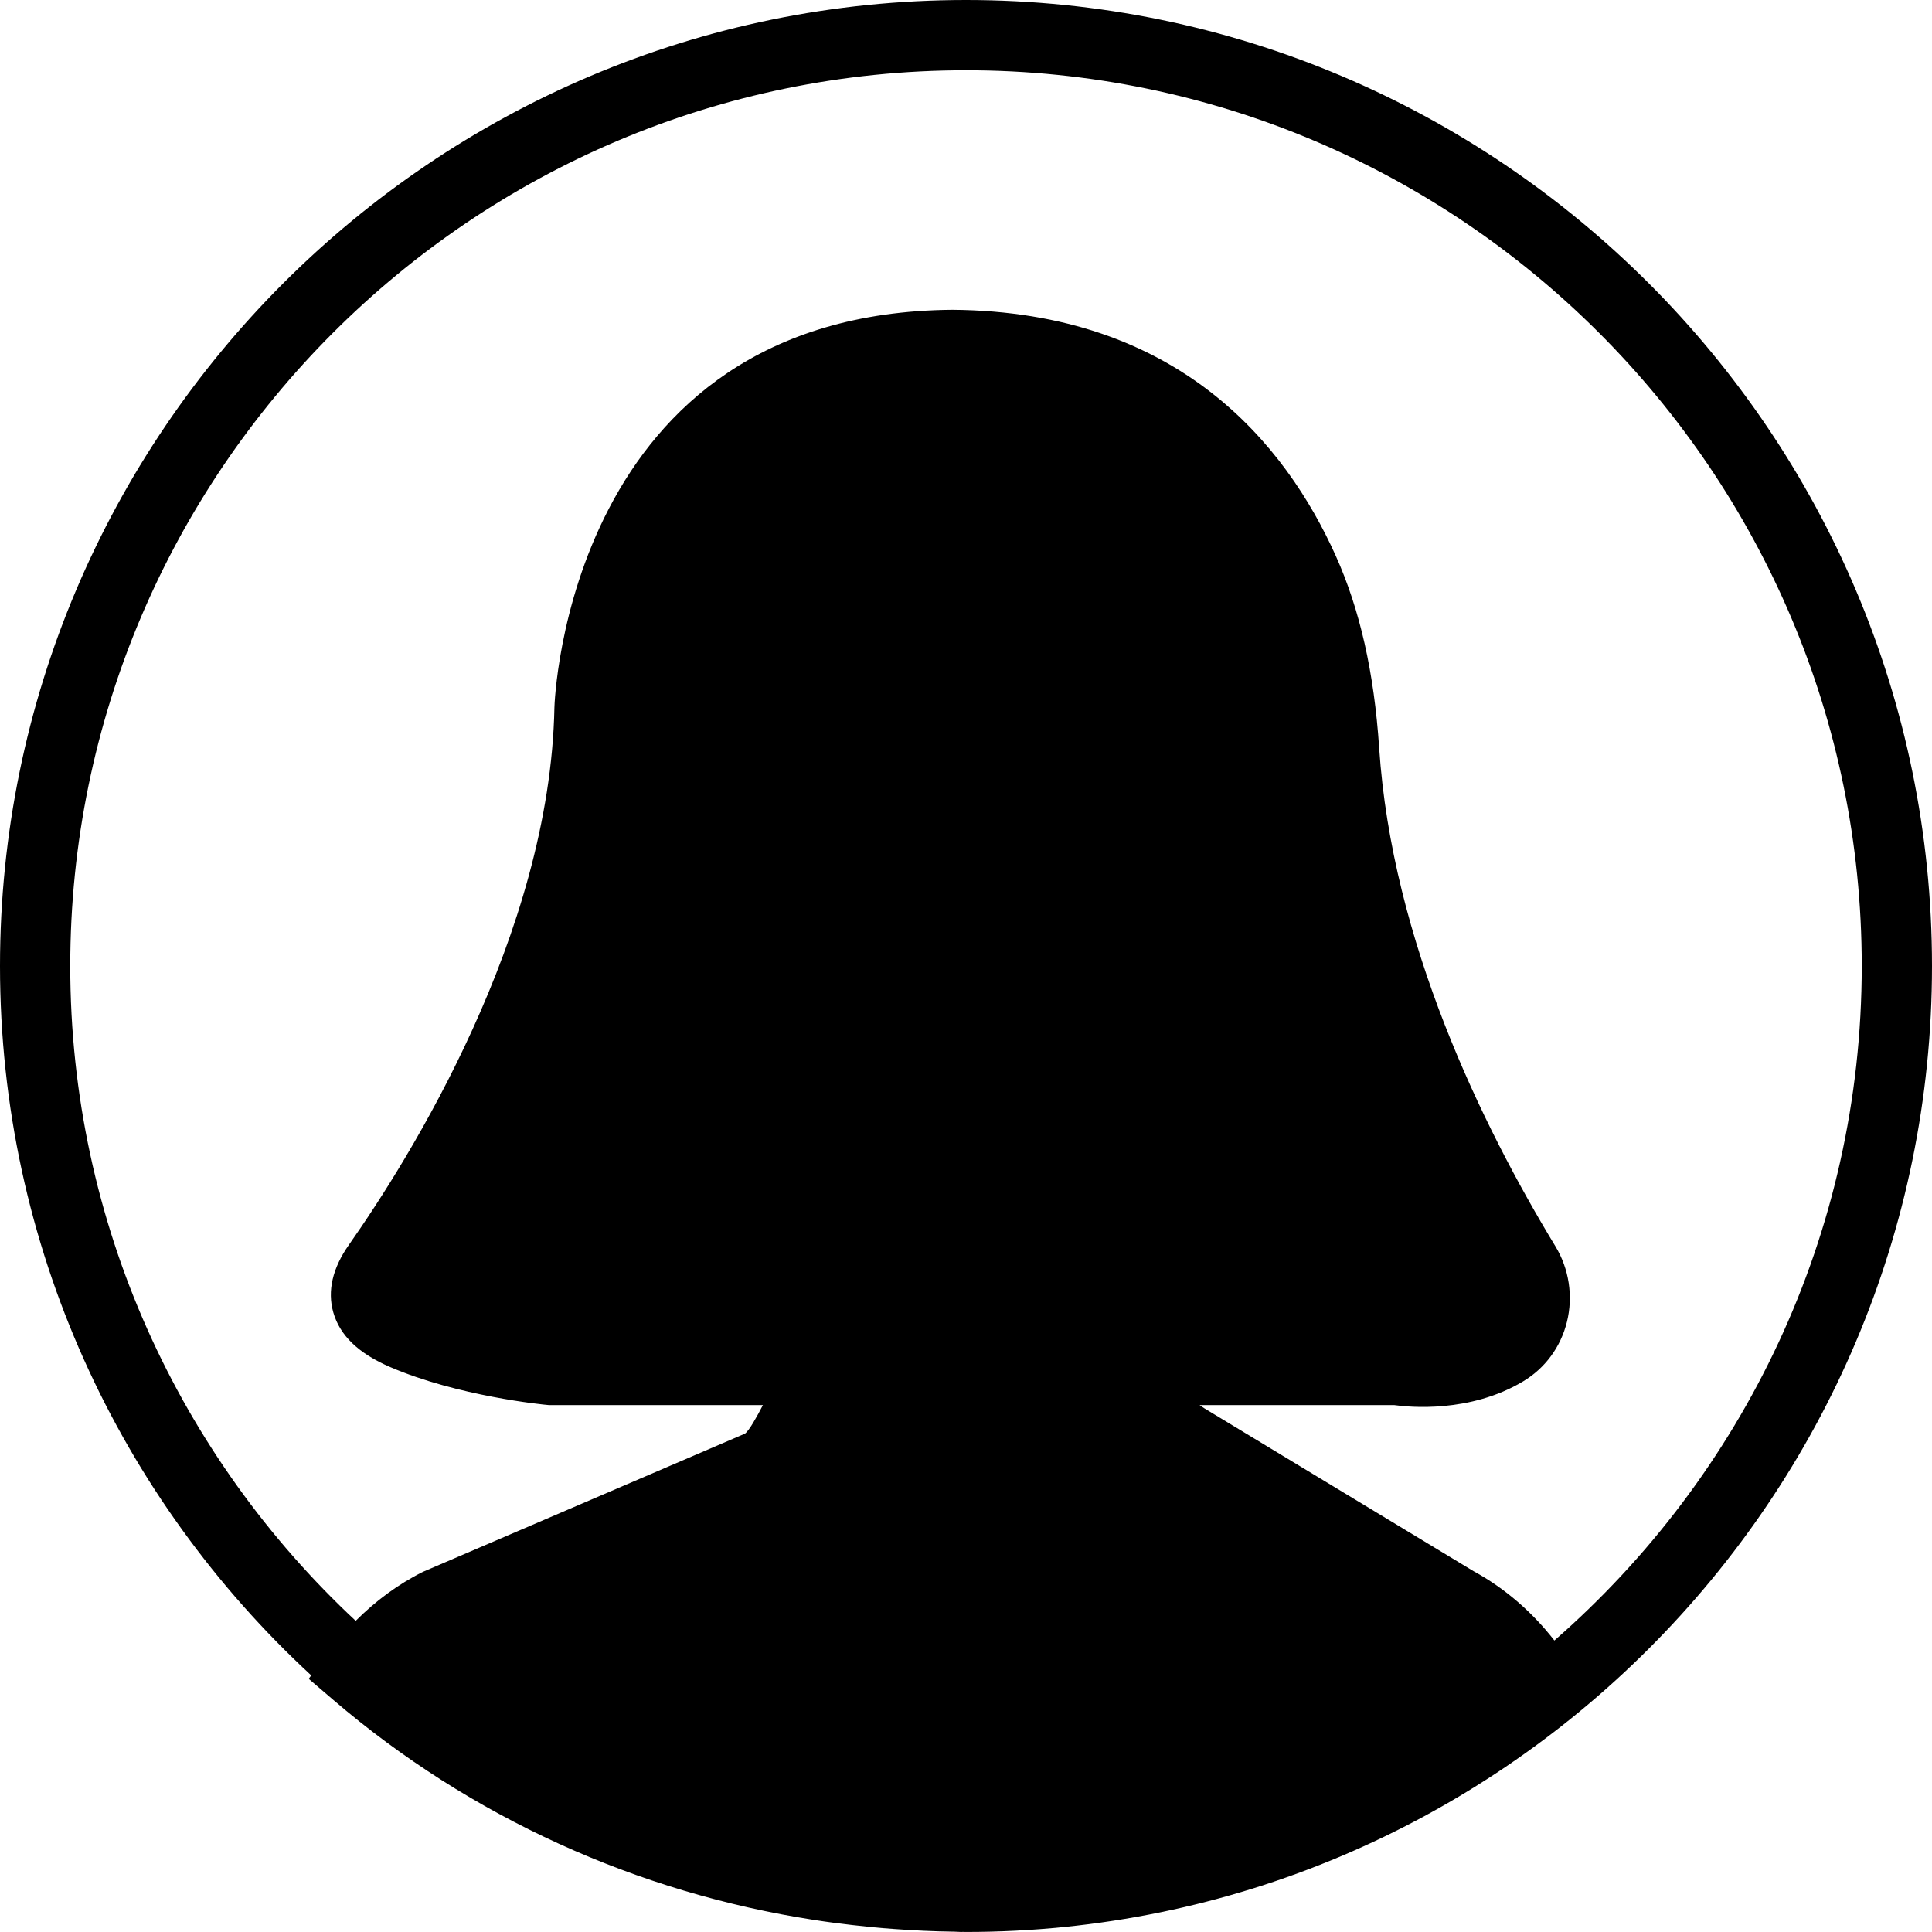 <?xml version="1.0" encoding="iso-8859-1"?>
<!-- Generator: Adobe Illustrator 19.0.0, SVG Export Plug-In . SVG Version: 6.00 Build 0)  -->
<svg version="1.1" id="Capa_1" xmlns="http://www.w3.org/2000/svg" xmlns:xlink="http://www.w3.org/1999/xlink" x="0px" y="0px"
	 viewBox="0 0 55 55" style="enable-background:new 0 0 55 55;" xml:space="preserve">
<g>
	<path d="M27.5,0C12.336,0,0,12.337,0,27.5c0,7.976,3.417,15.167,8.86,20.195l-0.072,0.098l0.705,0.604
		c3.904,3.342,8.655,5.483,13.681,6.26c0.356,0.056,0.715,0.102,1.075,0.144c0.391,0.045,0.782,0.085,1.176,0.112
		c0.579,0.043,1.162,0.071,1.75,0.078c0.062,0,0.123,0.008,0.185,0.008c0.017,0,0.035-0.002,0.052-0.002
		c0.03,0,0.059,0.002,0.089,0.002C42.664,55,55,42.663,55,27.5S42.664,0,27.5,0z M44.25,46.702
		c-0.633-0.815-1.415-1.491-2.293-1.969l-7.619-4.609c-0.016-0.009-0.07-0.04-0.19-0.124h5.539c0.434,0.061,2.162,0.229,3.67-0.673
		c0.627-0.374,1.072-0.977,1.25-1.695c0.181-0.727,0.062-1.511-0.327-2.151c-2.088-3.438-4.655-8.691-5.018-14.189
		c-0.143-2.147-0.547-3.938-1.237-5.473c-1.424-3.164-4.469-6.947-10.91-7c-10.964,0.09-11.33,11.206-11.332,11.32
		c-0.125,6.47-4.134,12.855-5.851,15.3c-0.467,0.665-0.616,1.312-0.444,1.921c0.188,0.66,0.719,1.171,1.625,1.56
		c1.917,0.823,4.322,1.066,4.521,1.081h6.084c-0.167,0.324-0.395,0.735-0.512,0.813l-9.166,3.933
		c-0.713,0.356-1.349,0.83-1.914,1.395C5.132,41.483,2,34.852,2,27.5C2,13.439,13.439,2,27.5,2S53,13.439,53,27.5
		C53,35.153,49.606,42.024,44.25,46.702z"/>
</g>
<g>
</g>
<g>
</g>
<g>
</g>
<g>
</g>
<g>
</g>
<g>
</g>
<g>
</g>
<g>
</g>
<g>
</g>
<g>
</g>
<g>
</g>
<g>
</g>
<g>
</g>
<g>
</g>
<g>
</g>
</svg>
